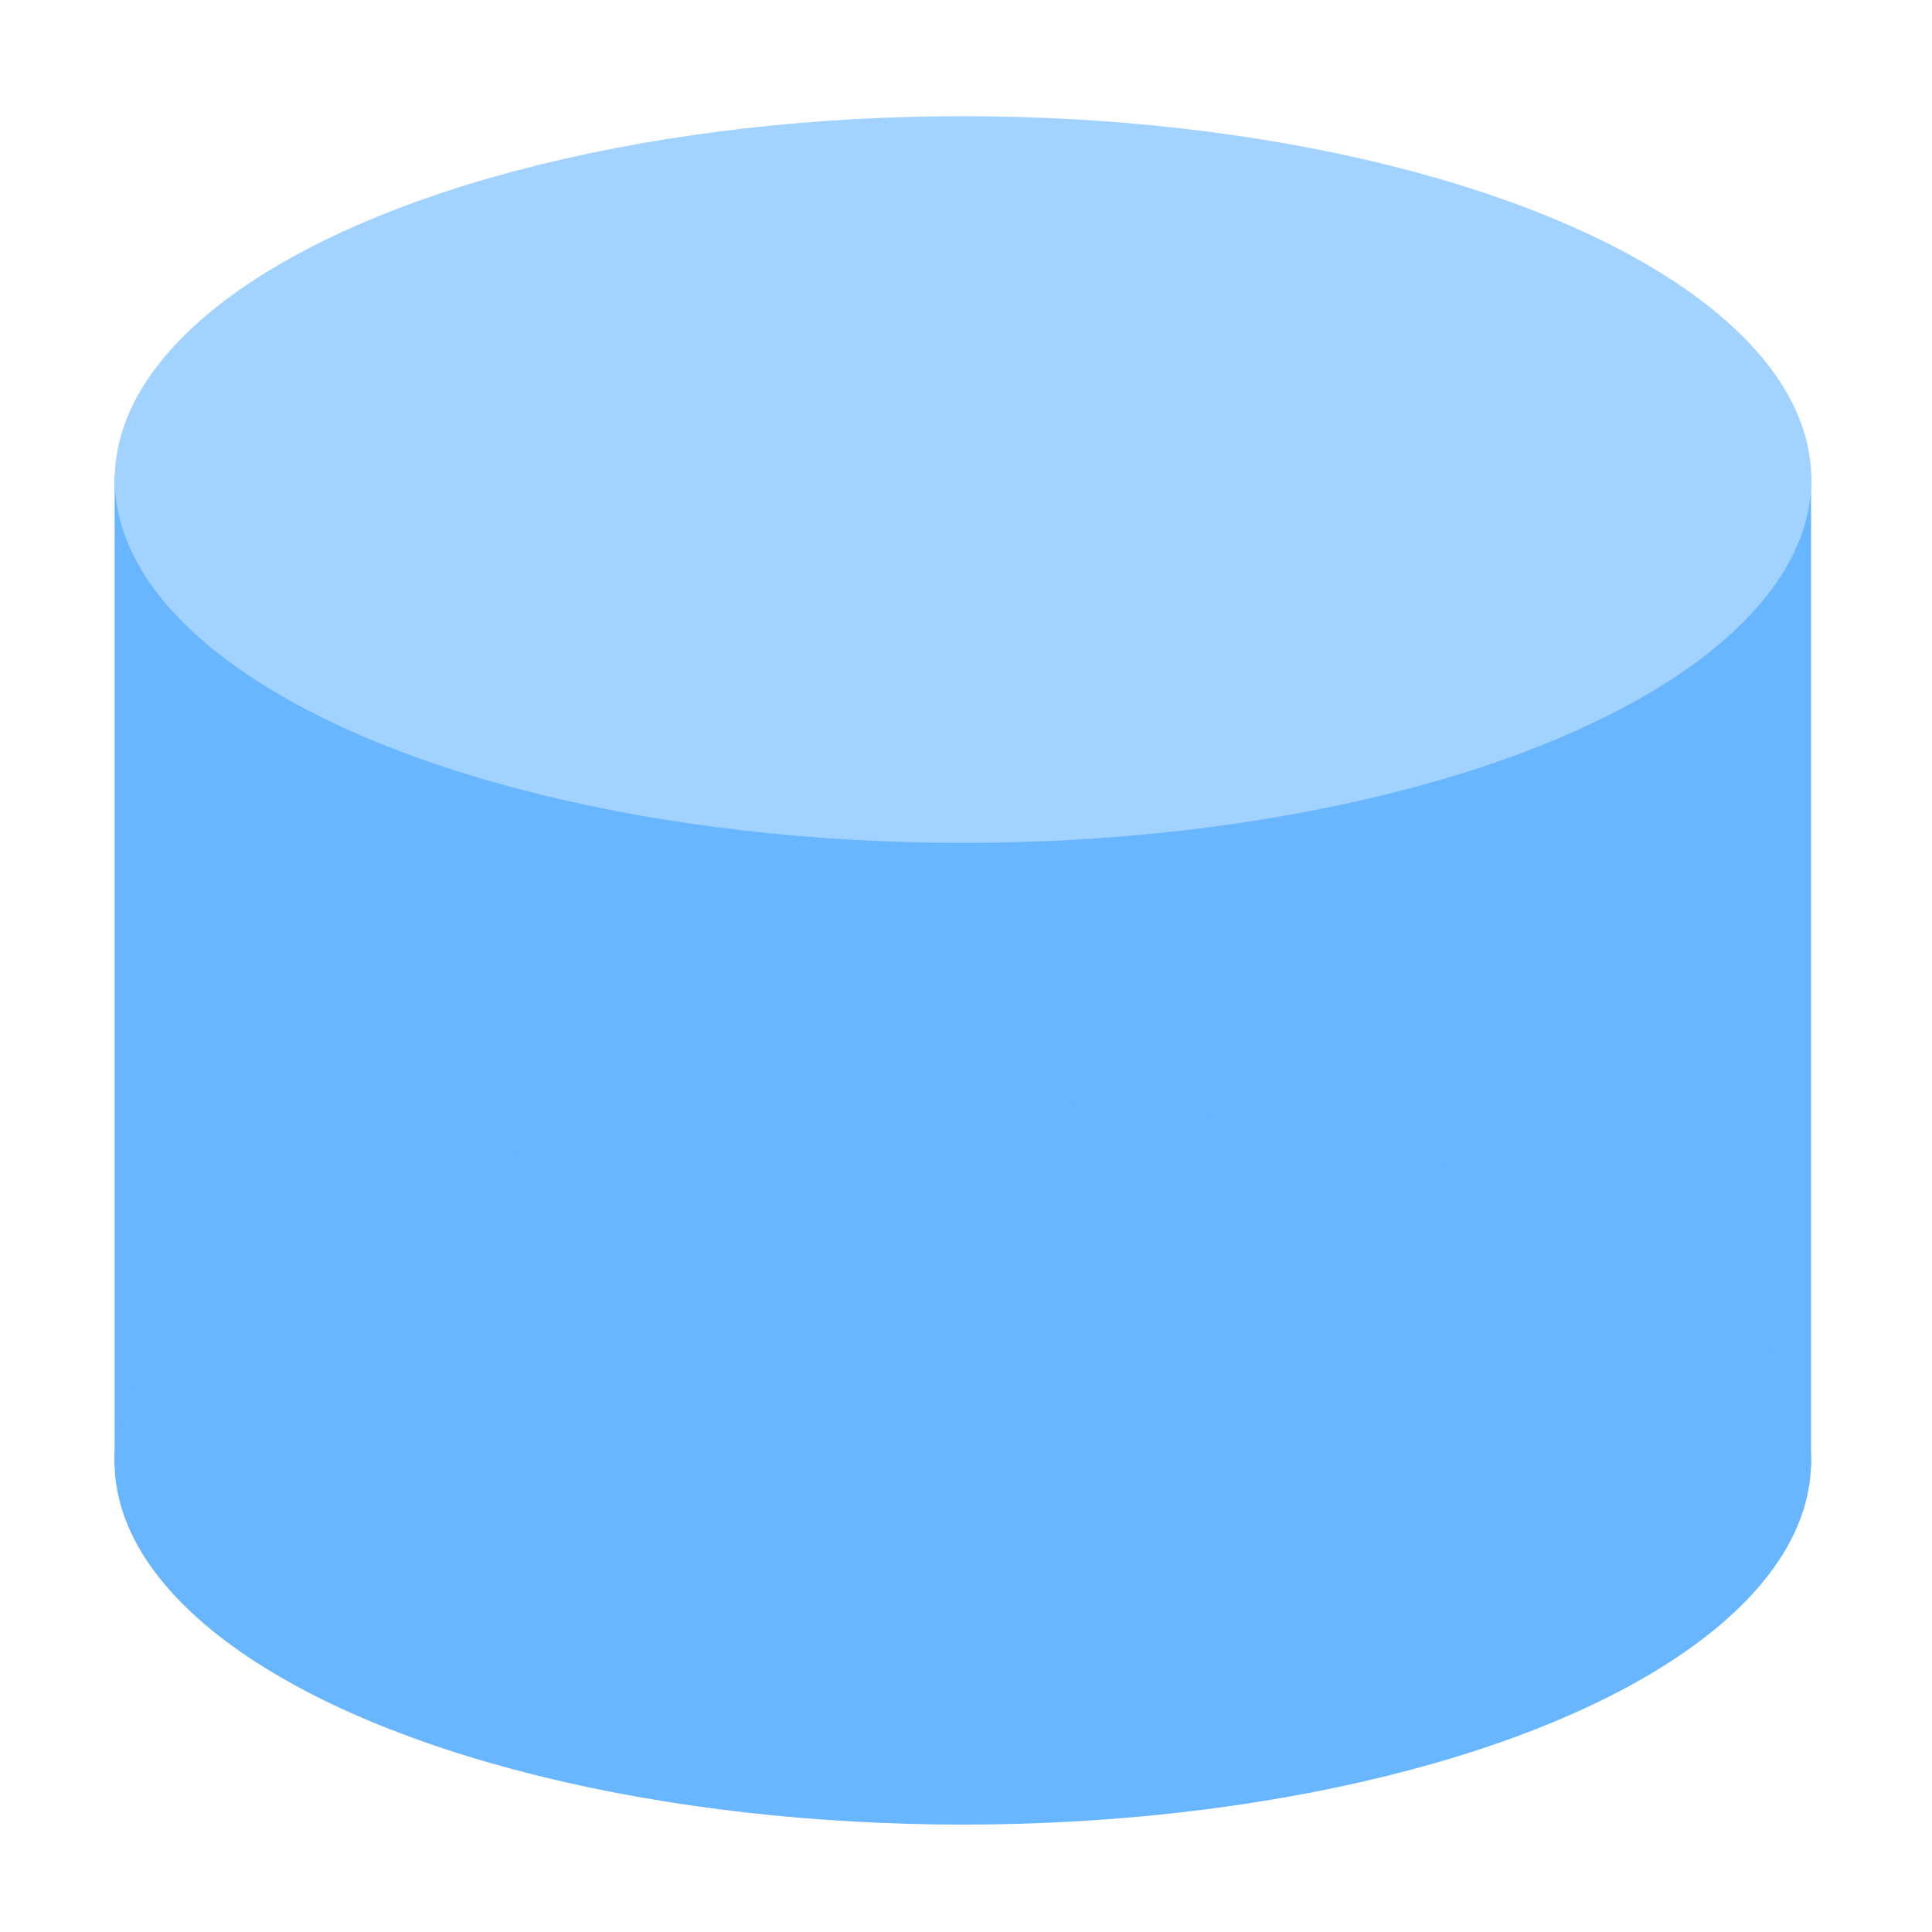 <svg height="16" viewBox="0 0 15 15" width="16" xmlns="http://www.w3.org/2000/svg"><path d="m.89 3.688h13.171v7.699h-13.171z" fill="#68b6ff"/><ellipse cx="7.477" cy="3.723" fill="#a2d2ff" rx="6.586" ry="2.821"/><ellipse cx="7.475" cy="11.345" fill="#68b6ff" rx="6.586" ry="2.821"/></svg>
